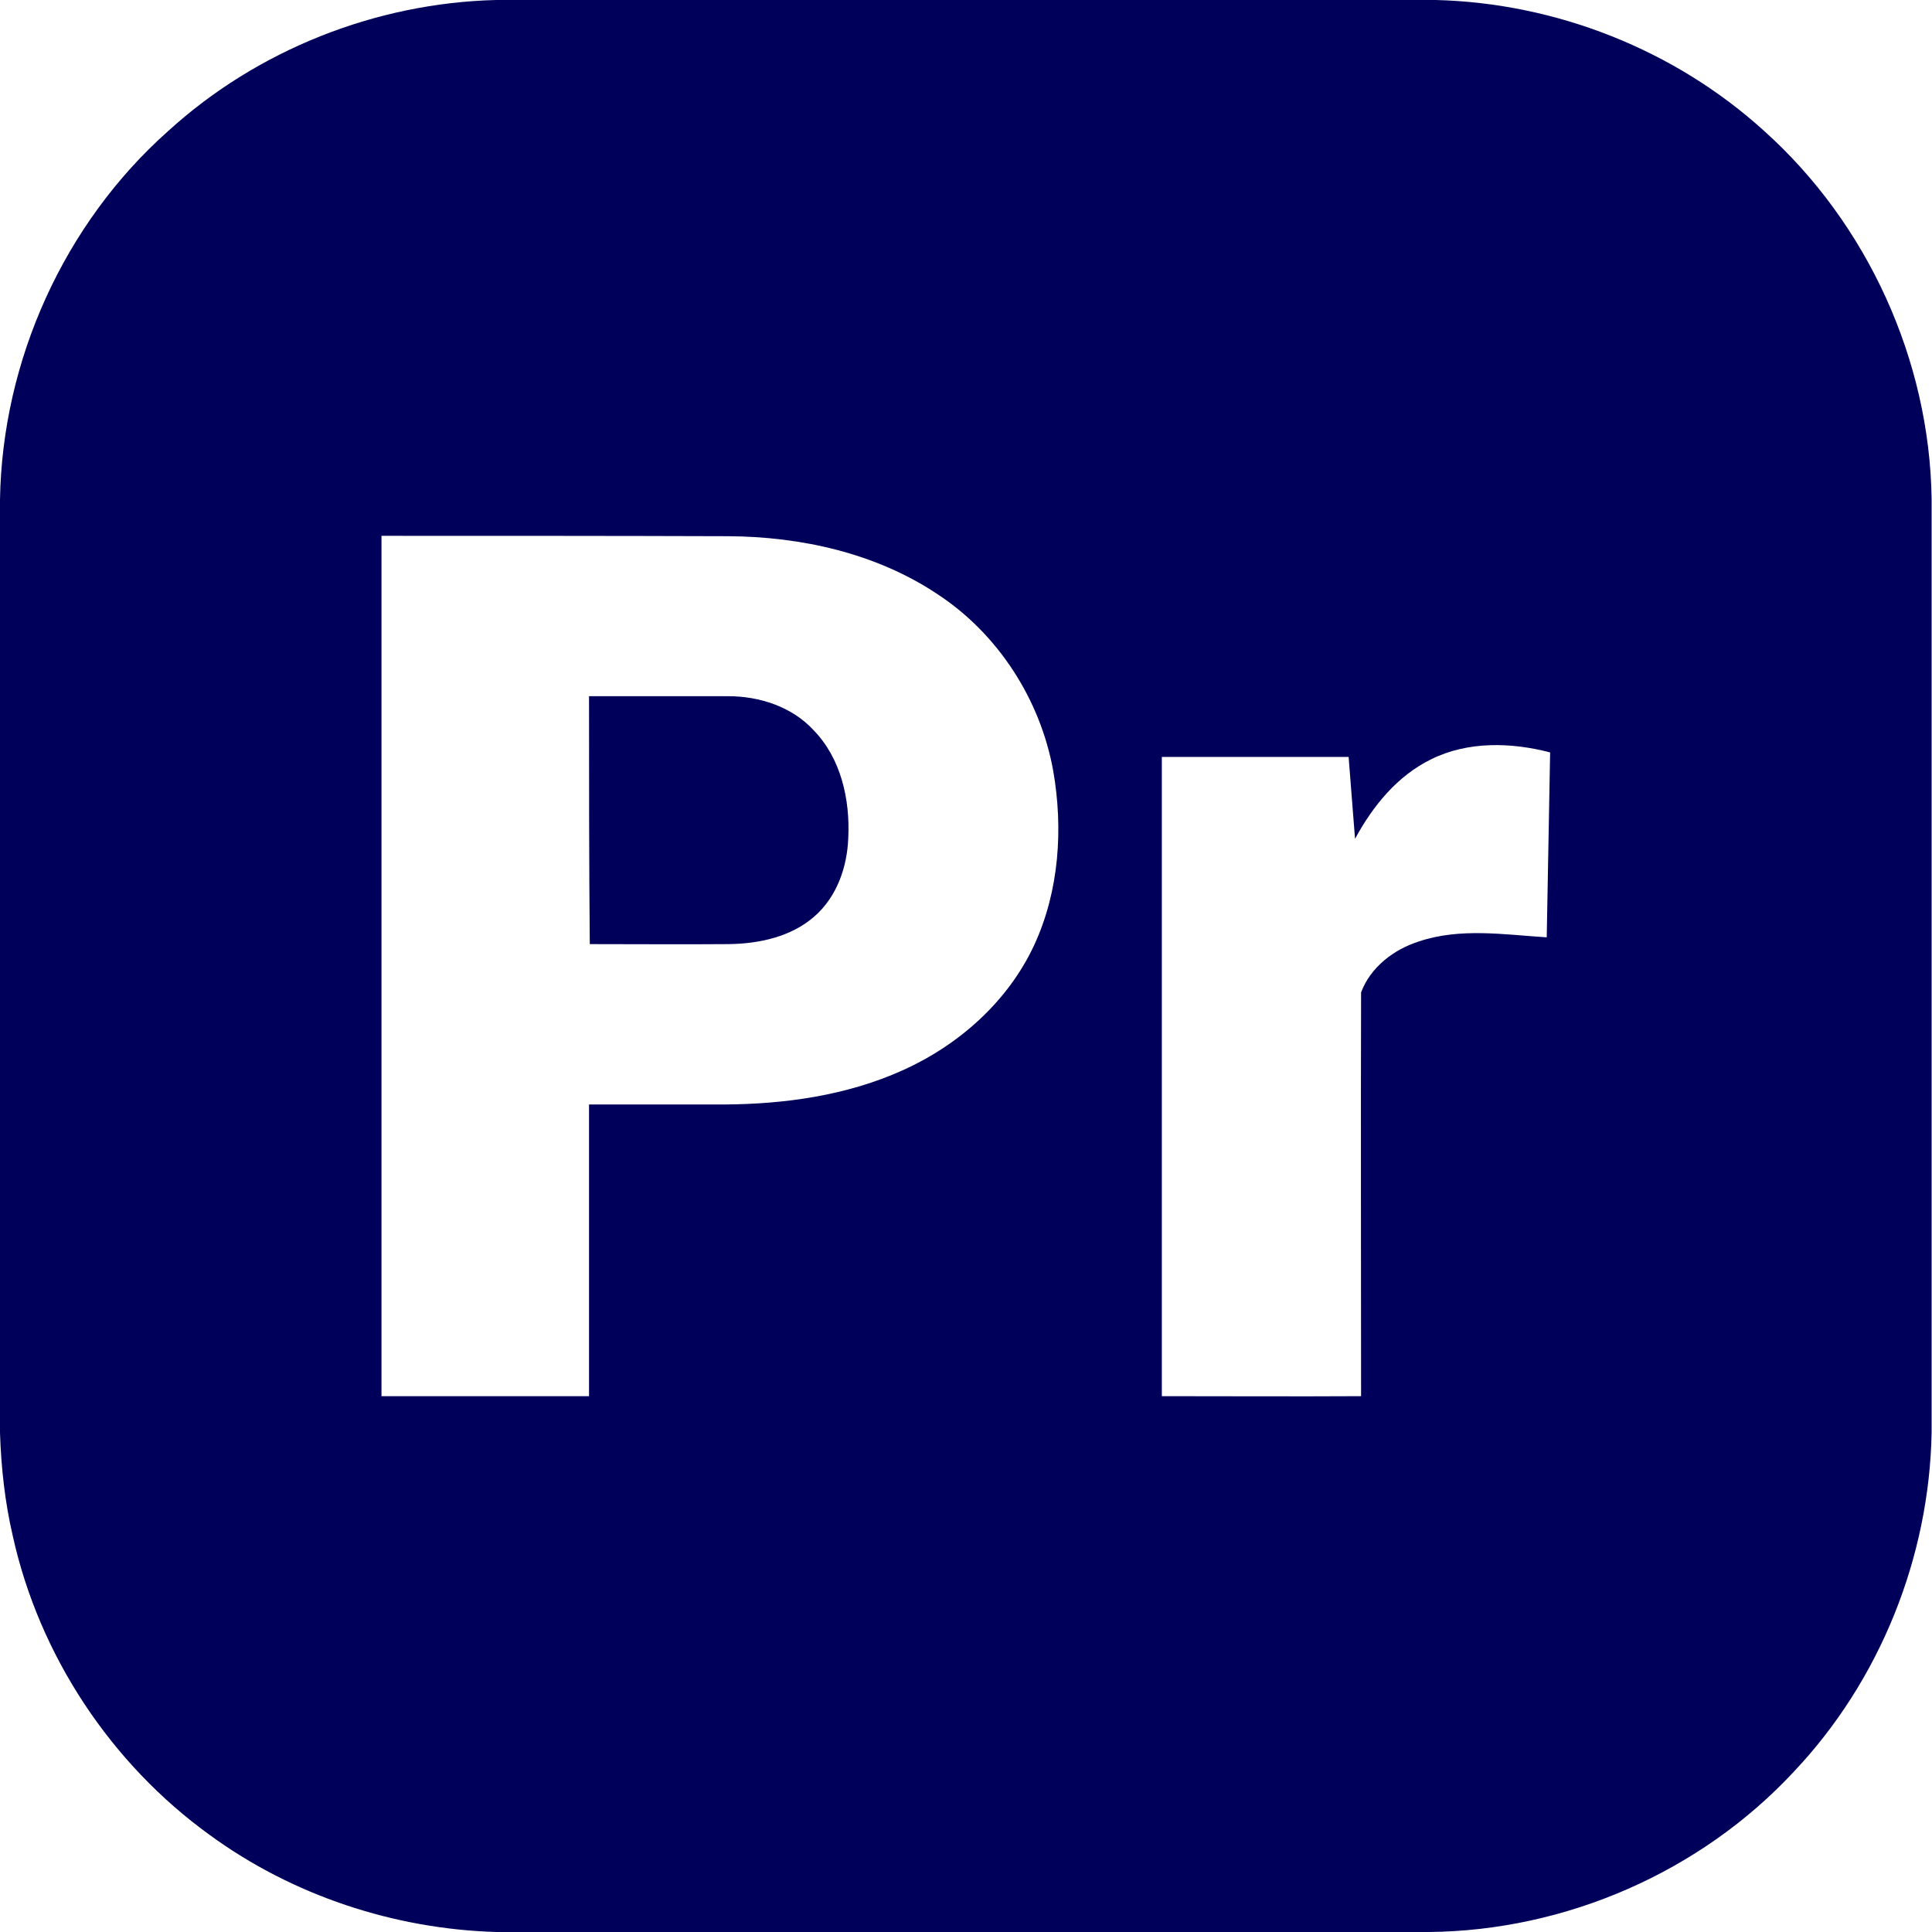 <svg xmlns="http://www.w3.org/2000/svg" xmlns:xlink="http://www.w3.org/1999/xlink" id="Layer_1" x="0px" y="0px" viewBox="0 0 512 512" style="enable-background:new 0 0 512 512;" xml:space="preserve"><style type="text/css">	.st0{fill:#00005B;}</style><g>	<g>		<path class="st0" d="M131.4,0h249.1c31.9,0.8,63.3,13.2,86.9,34.6c27.5,24.6,44,60.9,44.5,97.7v247.3   c-0.6,33.1-13.7,65.8-36.5,89.9c-24.7,26.6-60.5,42.2-96.8,42.5H131.5c-27.1-0.8-54-9.7-75.9-25.7c-26.2-18.9-45.2-47.6-52.2-79.2   c-2.1-9-3.1-18.2-3.4-27.4V132.4c0.6-36.9,17-73.2,44.6-97.7C68.2,13.2,99.6,0.8,131.4,0z M101.1,142c0,76,0,152,0,228   c18.3,0,36.6,0,55,0c0-25.8,0-51.5,0-77.3c12,0,24,0,35.9,0c16.1-0.1,32.5-2.4,47.3-9.1c14.9-6.7,27.9-18.3,34.8-33.2   c6.6-14.3,7.7-30.8,5-46.2c-3.4-18.8-14.6-36.2-30.6-46.7c-16.3-10.9-36.2-15.3-55.6-15.4C162.3,142,131.7,142,101.1,142z    M379.3,201.2c-9,4.4-15.5,12.4-20.2,21.1c-0.6-7.2-1.1-14.4-1.7-21.7c-16.5,0-33,0-49.5,0c0,56.5,0,112.9,0,169.4   c17.6,0,35.2,0.1,52.8,0c0-35.7-0.1-71.4,0-107c2.5-6.7,8.7-11.4,15.3-13.5c11-3.7,22.7-1.8,33.9-1.1c0.3-16.4,0.6-32.7,0.9-49   C400.5,196.7,389,196.4,379.3,201.2z"></path>	</g>	<path class="st0" d="M156.1,184.5c12.3,0,24.6,0,36.9,0c8.3,0,16.9,2.8,22.6,9c7.3,7.5,9.7,18.4,9.2,28.6c-0.3,7.7-3,15.5-8.9,20.7  c-6.2,5.5-14.8,7.3-22.8,7.4c-12.3,0.1-24.6,0-36.8,0C156.1,228.3,156.1,206.4,156.1,184.5z"></path></g></svg>